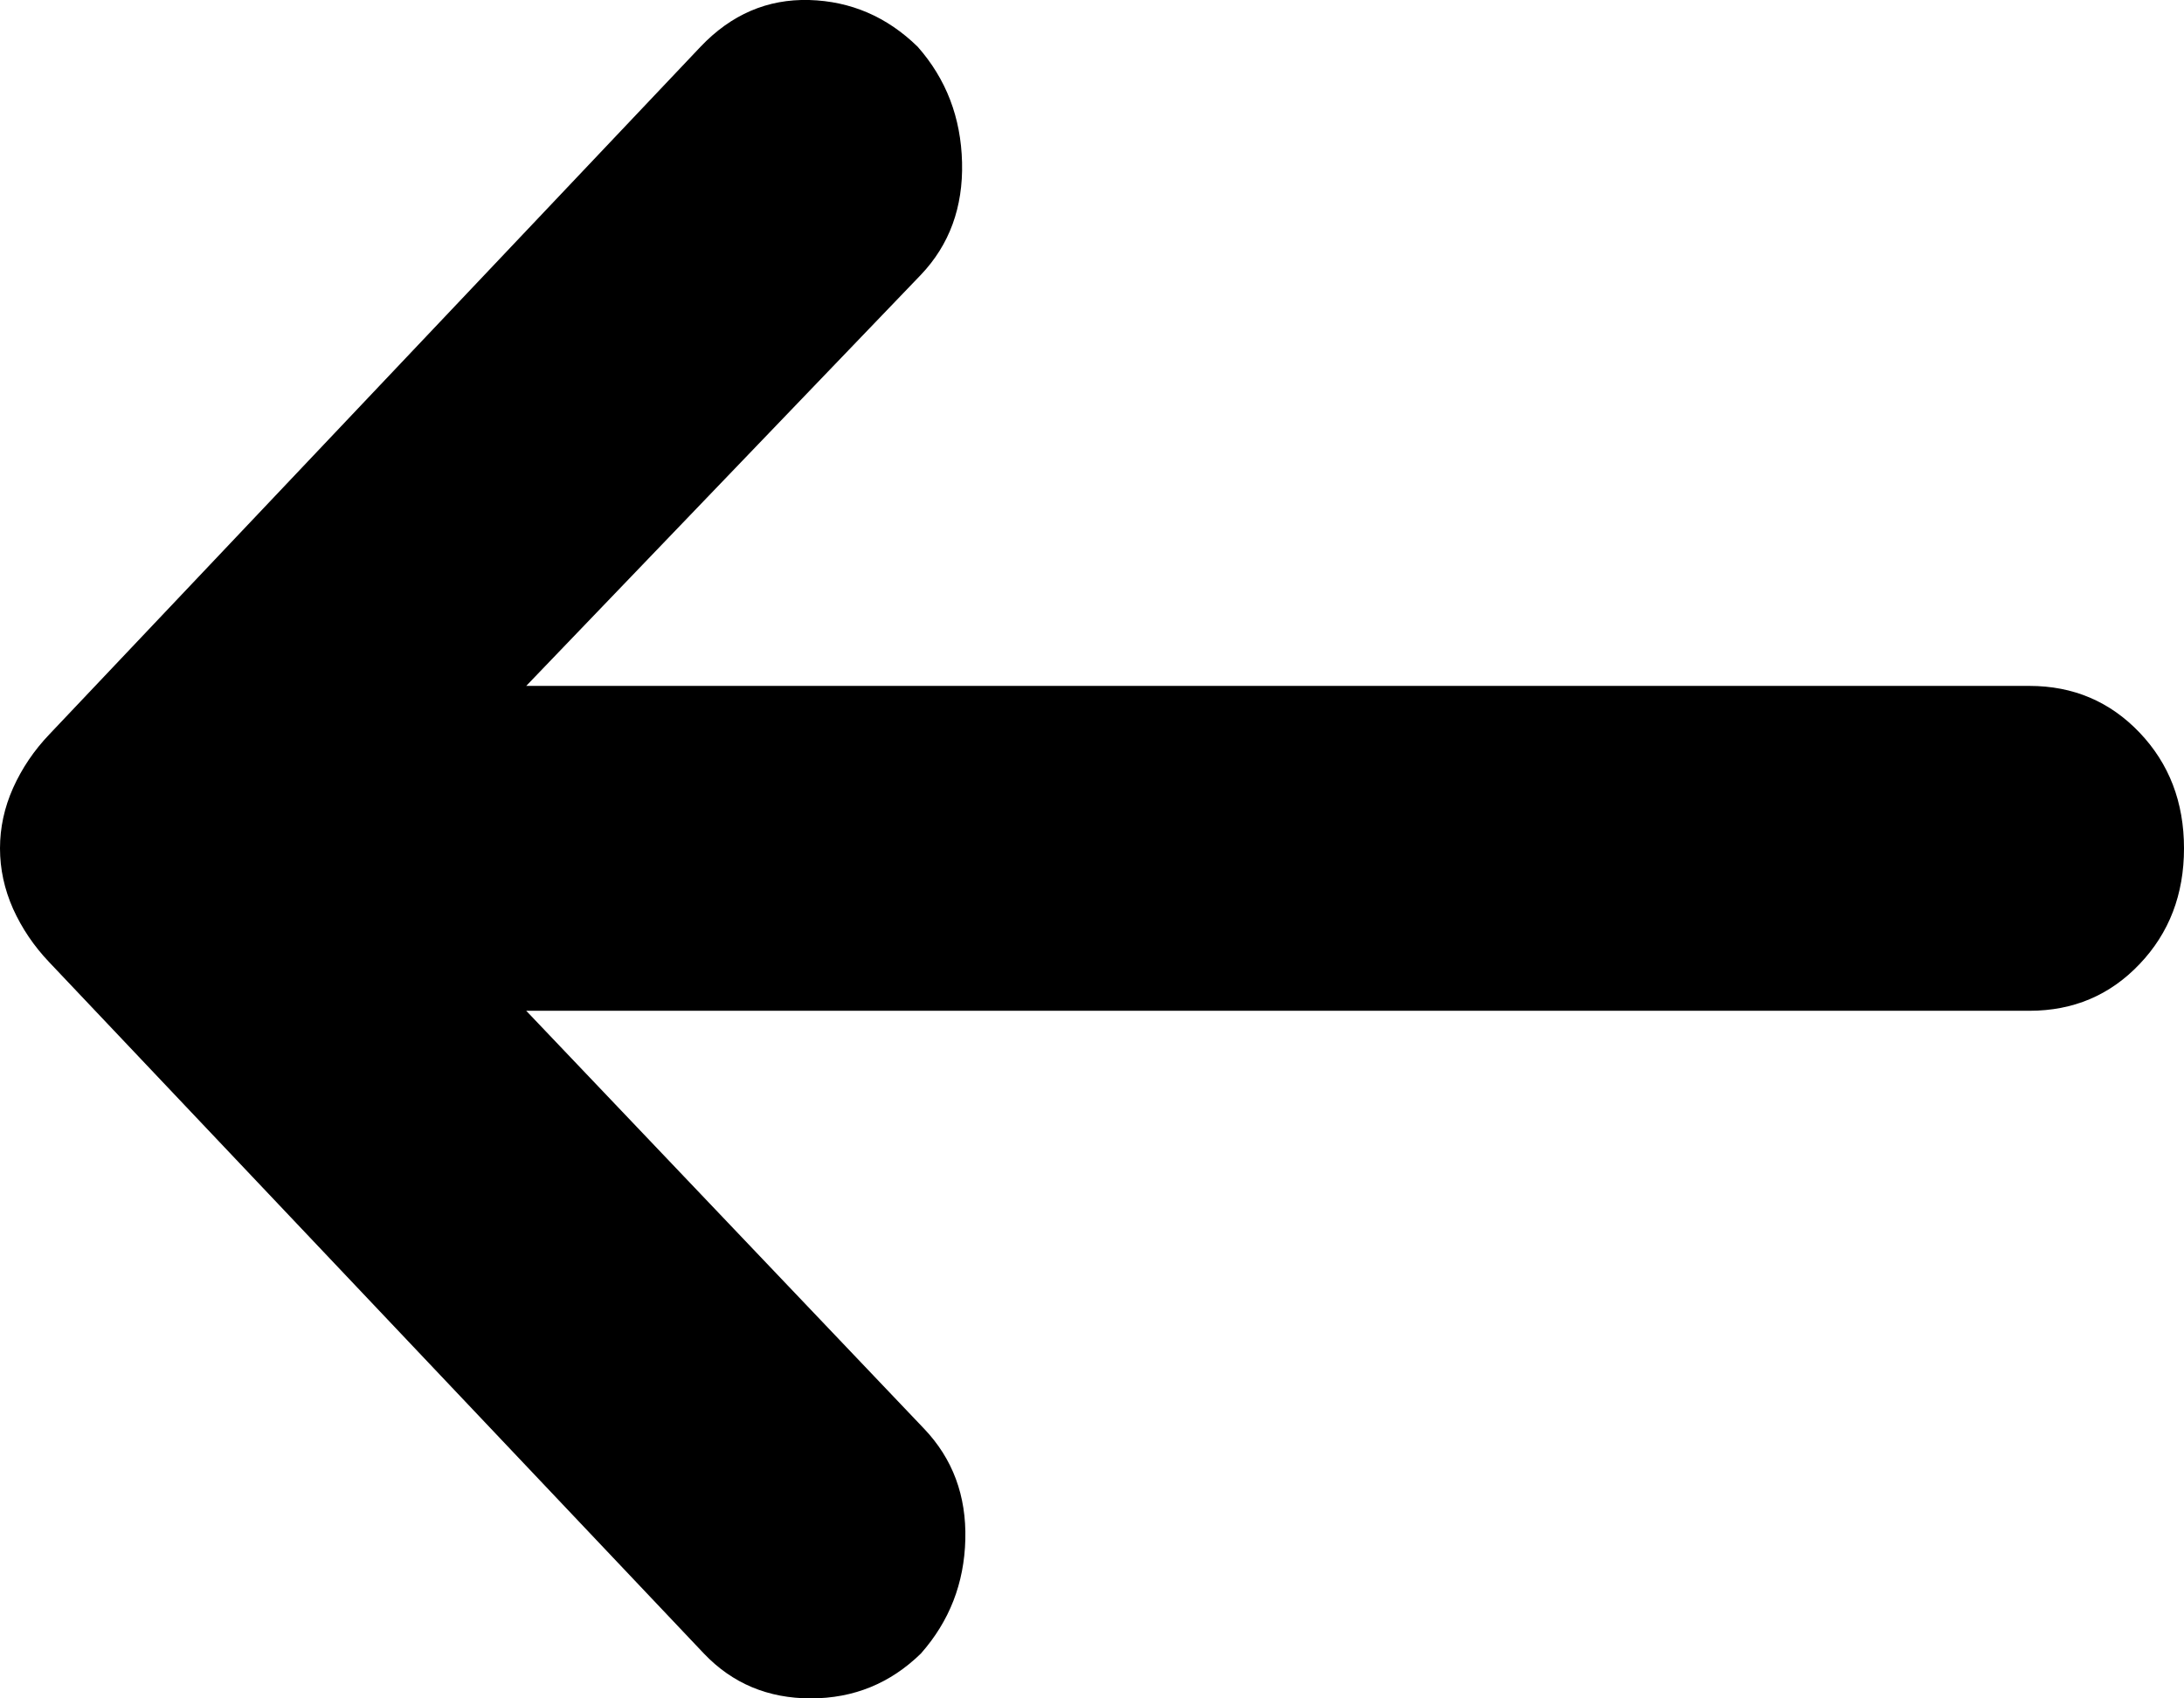 <svg width="18" height="14" viewBox="0 0 18 14" fill="none" xmlns="http://www.w3.org/2000/svg">
<path d="M7.563 0.385C7.798 0.651 7.92 0.969 7.929 1.339C7.938 1.709 7.825 2.018 7.59 2.265L4.337 5.654L16.726 5.654C17.087 5.654 17.39 5.783 17.634 6.039C17.878 6.295 18 6.613 18 6.993C18 7.373 17.878 7.691 17.634 7.947C17.39 8.204 17.087 8.332 16.726 8.332L4.337 8.332L7.617 11.778C7.852 12.025 7.965 12.329 7.956 12.69C7.947 13.051 7.825 13.364 7.59 13.63C7.337 13.877 7.035 14 6.682 14C6.33 14 6.036 13.877 5.801 13.63L0.407 7.933C0.28 7.8 0.181 7.653 0.108 7.492C0.036 7.33 5.9762e-07 7.164 6.12561e-07 6.993C6.27501e-07 6.822 0.036 6.656 0.108 6.495C0.181 6.333 0.28 6.186 0.407 6.053L5.774 0.385C6.027 0.119 6.325 -0.009 6.669 0C7.012 0.01 7.31 0.138 7.563 0.385Z" fill="black"/>
</svg>
